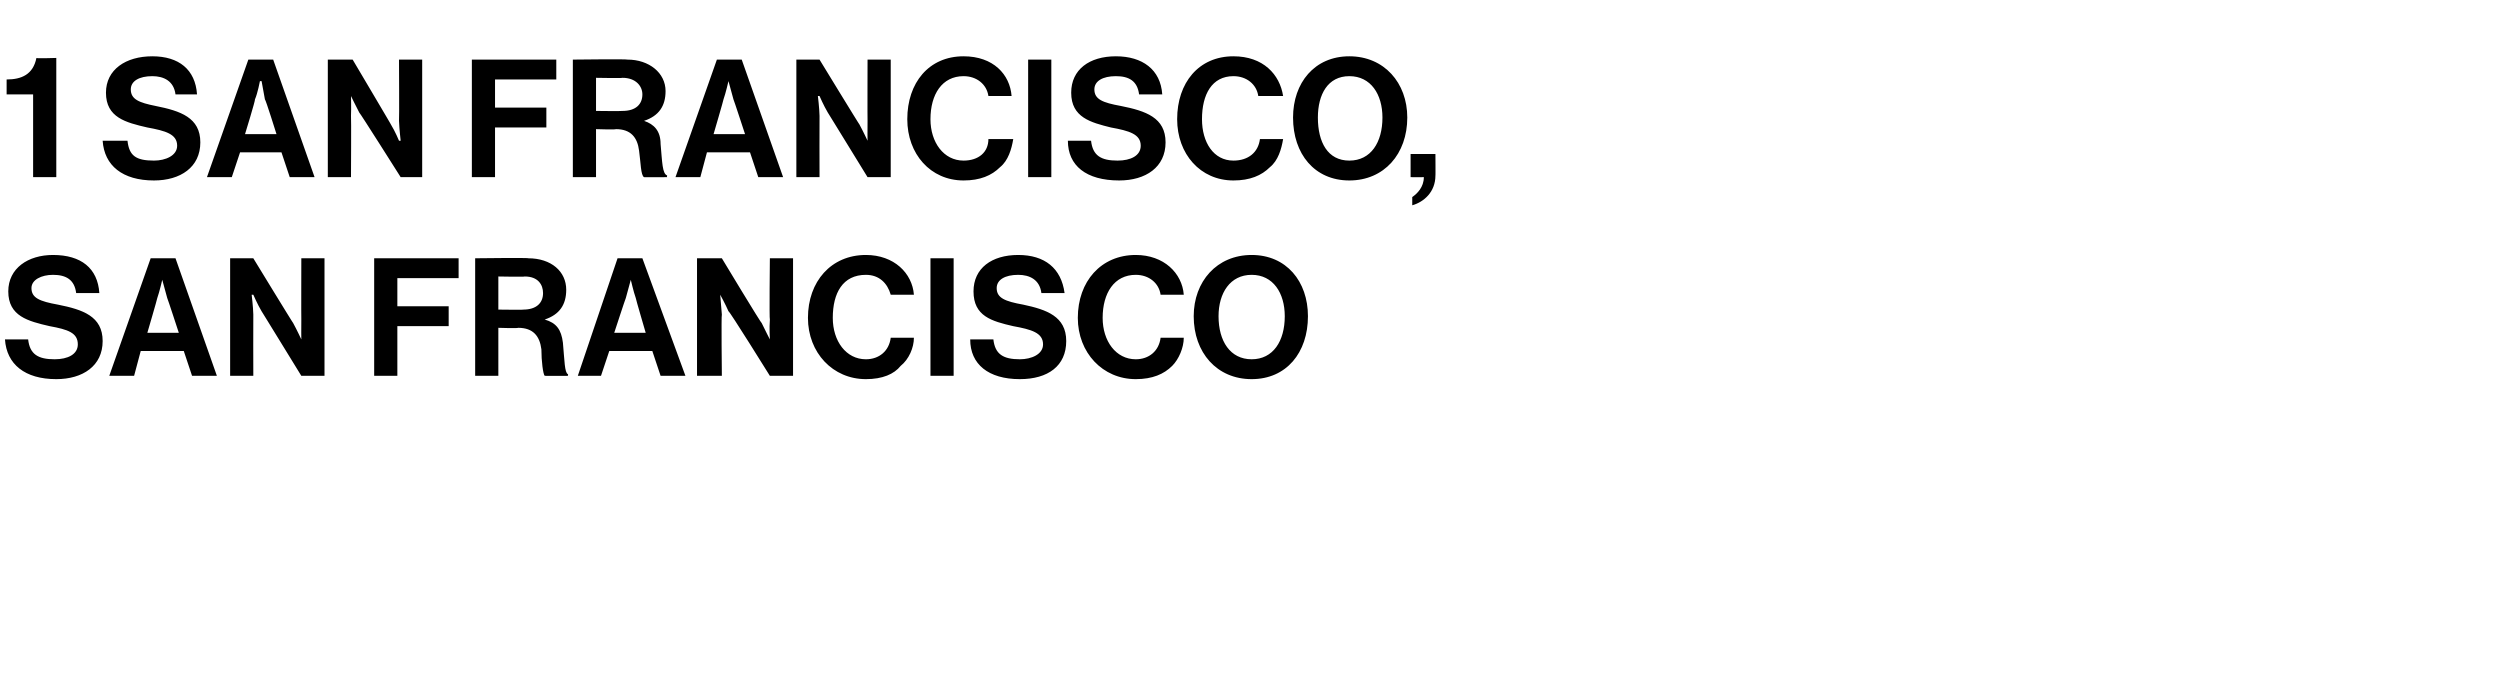 <?xml version="1.0" standalone="no"?>
<!DOCTYPE svg PUBLIC "-//W3C//DTD SVG 1.1//EN" "http://www.w3.org/Graphics/SVG/1.1/DTD/svg11.dtd">
<svg xmlns="http://www.w3.org/2000/svg" version="1.1" width="151px" height="41.3px" viewBox="0 -3 151 41.3" style="top:-3px">
  <desc>1 San Francisco, San Francisco</desc>
  <defs/>
  <g id="Polygon38607">
    <path d="M 0.3 17.5 C 0.3 17.5 1.7 17.5 1.7 17.5 C 1.8 18.4 2.3 18.7 3.3 18.7 C 4.1 18.7 4.7 18.4 4.7 17.8 C 4.7 17.1 4.1 16.9 3 16.7 C 1.7 16.4 0.5 16.1 0.5 14.6 C 0.5 13.2 1.7 12.4 3.2 12.4 C 4.9 12.4 5.9 13.2 6 14.7 C 6 14.7 4.6 14.7 4.6 14.7 C 4.5 13.9 4 13.6 3.2 13.6 C 2.5 13.6 1.9 13.9 1.9 14.4 C 1.9 15 2.4 15.2 3.5 15.4 C 5 15.7 6.2 16.1 6.2 17.6 C 6.2 19.1 5 19.9 3.4 19.9 C 1.5 19.9 0.4 19 0.3 17.5 Z M 9.1 12.6 L 10.6 12.6 L 13.1 19.7 L 11.6 19.7 L 11.1 18.2 L 8.5 18.2 L 8.1 19.7 L 6.6 19.7 L 9.1 12.6 Z M 8.9 17.1 L 10.8 17.1 C 10.8 17.1 10.12 15.02 10.1 15 C 10 14.64 9.8 13.9 9.8 13.9 L 9.8 13.9 C 9.8 13.9 9.63 14.64 9.5 15 C 9.51 15.02 8.9 17.1 8.9 17.1 Z M 13.9 12.6 L 15.3 12.6 C 15.3 12.6 17.71 16.55 17.7 16.5 C 17.94 16.94 18.2 17.5 18.2 17.5 L 18.2 17.5 C 18.2 17.5 18.19 16.81 18.2 16.3 C 18.19 16.31 18.2 12.6 18.2 12.6 L 19.6 12.6 L 19.6 19.7 L 18.2 19.7 C 18.2 19.7 15.78 15.76 15.8 15.8 C 15.55 15.38 15.3 14.8 15.3 14.8 L 15.2 14.8 C 15.2 14.8 15.29 15.52 15.3 16 C 15.29 16.02 15.3 19.7 15.3 19.7 L 13.9 19.7 L 13.9 12.6 Z M 22.6 12.6 L 27.7 12.6 L 27.7 13.8 L 24 13.8 L 24 15.5 L 27.1 15.5 L 27.1 16.7 L 24 16.7 L 24 19.7 L 22.6 19.7 L 22.6 12.6 Z M 28.7 12.6 C 28.7 12.6 31.94 12.56 31.9 12.6 C 33.3 12.6 34.2 13.4 34.2 14.5 C 34.2 15.4 33.8 16 32.9 16.3 C 32.9 16.3 32.9 16.3 32.9 16.3 C 33.6 16.5 33.9 16.9 34 17.7 C 34.1 18.8 34.1 19.5 34.3 19.6 C 34.33 19.64 34.3 19.7 34.3 19.7 C 34.3 19.7 32.94 19.71 32.9 19.7 C 32.8 19.6 32.7 18.8 32.7 18.1 C 32.6 17.3 32.2 16.8 31.3 16.8 C 31.28 16.84 30.1 16.8 30.1 16.8 L 30.1 19.7 L 28.7 19.7 L 28.7 12.6 Z M 30.1 15.7 C 30.1 15.7 31.65 15.72 31.6 15.7 C 32.4 15.7 32.8 15.3 32.8 14.7 C 32.8 14.2 32.5 13.7 31.7 13.7 C 31.69 13.73 30.1 13.7 30.1 13.7 L 30.1 15.7 Z M 37.3 12.6 L 38.8 12.6 L 41.4 19.7 L 39.9 19.7 L 39.4 18.2 L 36.8 18.2 L 36.3 19.7 L 34.9 19.7 L 37.3 12.6 Z M 37.1 17.1 L 39 17.1 C 39 17.1 38.39 15.02 38.4 15 C 38.27 14.64 38.1 13.9 38.1 13.9 L 38.1 13.9 C 38.1 13.9 37.9 14.64 37.8 15 C 37.78 15.02 37.1 17.1 37.1 17.1 Z M 42.1 12.6 L 43.6 12.6 C 43.6 12.6 45.98 16.55 46 16.5 C 46.21 16.94 46.5 17.5 46.5 17.5 L 46.5 17.5 C 46.5 17.5 46.46 16.81 46.5 16.3 C 46.46 16.31 46.5 12.6 46.5 12.6 L 47.9 12.6 L 47.9 19.7 L 46.5 19.7 C 46.5 19.7 44.05 15.76 44 15.8 C 43.82 15.38 43.5 14.8 43.5 14.8 L 43.5 14.8 C 43.5 14.8 43.56 15.52 43.6 16 C 43.56 16.02 43.6 19.7 43.6 19.7 L 42.1 19.7 L 42.1 12.6 Z M 48.8 16.2 C 48.8 14 50.2 12.4 52.3 12.4 C 54 12.4 55.1 13.5 55.2 14.8 C 55.2 14.8 53.8 14.8 53.8 14.8 C 53.6 14.1 53.1 13.6 52.3 13.6 C 50.9 13.6 50.3 14.7 50.3 16.2 C 50.3 17.6 51.1 18.7 52.3 18.7 C 53.1 18.7 53.7 18.2 53.8 17.4 C 53.8 17.4 55.2 17.4 55.2 17.4 C 55.2 18 54.9 18.7 54.4 19.1 C 54 19.6 53.3 19.9 52.3 19.9 C 50.3 19.9 48.8 18.3 48.8 16.2 Z M 56.2 12.6 L 57.6 12.6 L 57.6 19.7 L 56.2 19.7 L 56.2 12.6 Z M 58.6 17.5 C 58.6 17.5 60 17.5 60 17.5 C 60.1 18.4 60.6 18.7 61.6 18.7 C 62.3 18.7 63 18.4 63 17.8 C 63 17.1 62.3 16.9 61.2 16.7 C 59.9 16.4 58.8 16.1 58.8 14.6 C 58.8 13.2 59.9 12.4 61.5 12.4 C 63.1 12.4 64.1 13.2 64.3 14.7 C 64.3 14.7 62.9 14.7 62.9 14.7 C 62.8 13.9 62.2 13.6 61.5 13.6 C 60.7 13.6 60.2 13.9 60.2 14.4 C 60.2 15 60.7 15.2 61.8 15.4 C 63.2 15.7 64.4 16.1 64.4 17.6 C 64.4 19.1 63.3 19.9 61.6 19.9 C 59.7 19.9 58.6 19 58.6 17.5 Z M 65.1 16.2 C 65.1 14 66.5 12.4 68.6 12.4 C 70.3 12.4 71.4 13.5 71.5 14.8 C 71.5 14.8 70.1 14.8 70.1 14.8 C 70 14.1 69.4 13.6 68.6 13.6 C 67.3 13.6 66.6 14.7 66.6 16.2 C 66.6 17.6 67.4 18.7 68.6 18.7 C 69.4 18.7 70 18.2 70.1 17.4 C 70.1 17.4 71.5 17.4 71.5 17.4 C 71.5 18 71.2 18.7 70.8 19.1 C 70.3 19.6 69.6 19.9 68.6 19.9 C 66.6 19.9 65.1 18.3 65.1 16.2 Z M 72.1 16.1 C 72.1 14 73.5 12.4 75.6 12.4 C 77.7 12.4 79 14 79 16.1 C 79 18.3 77.7 19.9 75.6 19.9 C 73.5 19.9 72.1 18.3 72.1 16.1 Z M 77.6 16.1 C 77.6 14.7 76.9 13.6 75.6 13.6 C 74.3 13.6 73.6 14.7 73.6 16.1 C 73.6 17.6 74.3 18.7 75.6 18.7 C 76.9 18.7 77.6 17.6 77.6 16.1 Z " stroke="none" fill="#000"/>
  </g>
  <g id="Polygon38606">
    <path d="M 2 2.7 L 0.4 2.7 C 0.4 2.7 0.4 1.78 0.4 1.8 C 1.3 1.8 2 1.5 2.2 0.5 C 2.17 0.54 3.4 0.5 3.4 0.5 L 3.4 7.7 L 2 7.7 L 2 2.7 Z M 6.2 5.5 C 6.2 5.5 7.7 5.5 7.7 5.5 C 7.8 6.4 8.2 6.7 9.3 6.7 C 10 6.7 10.7 6.4 10.7 5.8 C 10.7 5.1 10 4.9 8.9 4.7 C 7.6 4.4 6.4 4.1 6.4 2.6 C 6.4 1.2 7.6 0.4 9.2 0.4 C 10.8 0.4 11.8 1.2 11.9 2.7 C 11.9 2.7 10.6 2.7 10.6 2.7 C 10.5 1.9 9.9 1.6 9.2 1.6 C 8.4 1.6 7.9 1.9 7.9 2.4 C 7.9 3 8.4 3.2 9.4 3.4 C 10.9 3.7 12.1 4.1 12.1 5.6 C 12.1 7.1 10.9 7.9 9.3 7.9 C 7.4 7.9 6.3 7 6.2 5.5 Z M 15 0.6 L 16.5 0.6 L 19 7.7 L 17.5 7.7 L 17 6.2 L 14.5 6.2 L 14 7.7 L 12.5 7.7 L 15 0.6 Z M 14.8 5.1 L 16.7 5.1 C 16.7 5.1 16.05 3.02 16 3 C 15.93 2.64 15.8 1.9 15.8 1.9 L 15.7 1.9 C 15.7 1.9 15.56 2.64 15.4 3 C 15.44 3.02 14.8 5.1 14.8 5.1 Z M 19.8 0.6 L 21.3 0.6 C 21.3 0.6 23.64 4.55 23.6 4.5 C 23.87 4.94 24.1 5.5 24.1 5.5 L 24.2 5.5 C 24.2 5.5 24.12 4.81 24.1 4.3 C 24.12 4.31 24.1 0.6 24.1 0.6 L 25.5 0.6 L 25.5 7.7 L 24.2 7.7 C 24.2 7.7 21.71 3.76 21.7 3.8 C 21.48 3.38 21.2 2.8 21.2 2.8 L 21.2 2.8 C 21.2 2.8 21.22 3.52 21.2 4 C 21.22 4.02 21.2 7.7 21.2 7.7 L 19.8 7.7 L 19.8 0.6 Z M 28.5 0.6 L 33.6 0.6 L 33.6 1.8 L 29.9 1.8 L 29.9 3.5 L 33 3.5 L 33 4.7 L 29.9 4.7 L 29.9 7.7 L 28.5 7.7 L 28.5 0.6 Z M 34.6 0.6 C 34.6 0.6 37.87 0.56 37.9 0.6 C 39.2 0.6 40.2 1.4 40.2 2.5 C 40.2 3.4 39.8 4 38.9 4.3 C 38.9 4.3 38.9 4.3 38.9 4.3 C 39.5 4.5 39.9 4.9 39.9 5.7 C 40 6.8 40 7.5 40.3 7.6 C 40.26 7.64 40.3 7.7 40.3 7.7 C 40.3 7.7 38.87 7.71 38.9 7.7 C 38.7 7.6 38.7 6.8 38.6 6.1 C 38.5 5.3 38.1 4.8 37.2 4.8 C 37.21 4.84 36 4.8 36 4.8 L 36 7.7 L 34.6 7.7 L 34.6 0.6 Z M 36 3.7 C 36 3.7 37.58 3.72 37.6 3.7 C 38.4 3.7 38.8 3.3 38.8 2.7 C 38.8 2.2 38.4 1.7 37.6 1.7 C 37.62 1.73 36 1.7 36 1.7 L 36 3.7 Z M 43.3 0.6 L 44.8 0.6 L 47.3 7.7 L 45.8 7.7 L 45.3 6.2 L 42.7 6.2 L 42.3 7.7 L 40.8 7.7 L 43.3 0.6 Z M 43.1 5.1 L 45 5.1 C 45 5.1 44.32 3.02 44.3 3 C 44.2 2.64 44 1.9 44 1.9 L 44 1.9 C 44 1.9 43.83 2.64 43.7 3 C 43.71 3.02 43.1 5.1 43.1 5.1 Z M 48.1 0.6 L 49.5 0.6 C 49.5 0.6 51.91 4.55 51.9 4.5 C 52.14 4.94 52.4 5.5 52.4 5.5 L 52.4 5.5 C 52.4 5.5 52.39 4.81 52.4 4.3 C 52.39 4.31 52.4 0.6 52.4 0.6 L 53.8 0.6 L 53.8 7.7 L 52.4 7.7 C 52.4 7.7 49.98 3.76 50 3.8 C 49.75 3.38 49.5 2.8 49.5 2.8 L 49.4 2.8 C 49.4 2.8 49.49 3.52 49.5 4 C 49.49 4.02 49.5 7.7 49.5 7.7 L 48.1 7.7 L 48.1 0.6 Z M 54.8 4.2 C 54.8 2 56.1 0.4 58.2 0.4 C 60 0.4 61 1.5 61.1 2.8 C 61.1 2.8 59.7 2.8 59.7 2.8 C 59.6 2.1 59 1.6 58.2 1.6 C 56.9 1.6 56.2 2.7 56.2 4.2 C 56.2 5.6 57 6.7 58.2 6.7 C 59.1 6.7 59.7 6.2 59.7 5.4 C 59.7 5.4 61.2 5.4 61.2 5.4 C 61.1 6 60.9 6.7 60.4 7.1 C 59.9 7.6 59.2 7.9 58.2 7.9 C 56.2 7.9 54.8 6.3 54.8 4.2 Z M 62.1 0.6 L 63.5 0.6 L 63.5 7.7 L 62.1 7.7 L 62.1 0.6 Z M 64.5 5.5 C 64.5 5.5 65.9 5.5 65.9 5.5 C 66 6.4 66.5 6.7 67.5 6.7 C 68.3 6.7 68.9 6.4 68.9 5.8 C 68.9 5.1 68.2 4.9 67.1 4.7 C 65.9 4.4 64.7 4.1 64.7 2.6 C 64.7 1.2 65.8 0.4 67.4 0.4 C 69 0.4 70.1 1.2 70.2 2.7 C 70.2 2.7 68.8 2.7 68.8 2.7 C 68.7 1.9 68.2 1.6 67.4 1.6 C 66.6 1.6 66.1 1.9 66.1 2.4 C 66.1 3 66.6 3.2 67.7 3.4 C 69.2 3.7 70.4 4.1 70.4 5.6 C 70.4 7.1 69.2 7.9 67.6 7.9 C 65.6 7.9 64.5 7 64.5 5.5 Z M 71.1 4.2 C 71.1 2 72.4 0.4 74.5 0.4 C 76.3 0.4 77.3 1.5 77.5 2.8 C 77.5 2.8 76 2.8 76 2.8 C 75.9 2.1 75.3 1.6 74.5 1.6 C 73.2 1.6 72.6 2.7 72.6 4.2 C 72.6 5.6 73.3 6.7 74.5 6.7 C 75.4 6.7 76 6.2 76.1 5.4 C 76.1 5.4 77.5 5.4 77.5 5.4 C 77.4 6 77.2 6.7 76.7 7.1 C 76.2 7.6 75.5 7.9 74.5 7.9 C 72.5 7.9 71.1 6.3 71.1 4.2 Z M 78.1 4.1 C 78.1 2 79.4 0.4 81.5 0.4 C 83.6 0.4 85 2 85 4.1 C 85 6.3 83.6 7.9 81.5 7.9 C 79.4 7.9 78.1 6.3 78.1 4.1 Z M 83.5 4.1 C 83.5 2.7 82.8 1.6 81.5 1.6 C 80.2 1.6 79.6 2.7 79.6 4.1 C 79.6 5.6 80.2 6.7 81.5 6.7 C 82.8 6.7 83.5 5.6 83.5 4.1 Z M 85.3 8.9 C 85.6 8.7 86 8.3 86 7.7 C 85.98 7.71 85.2 7.7 85.2 7.7 L 85.2 6.3 L 86.7 6.3 C 86.7 6.3 86.71 7.63 86.7 7.6 C 86.7 8.6 86 9.2 85.3 9.4 C 85.3 9.4 85.3 8.9 85.3 8.9 Z " stroke="none" fill="#000"/>
  </g>
</svg>